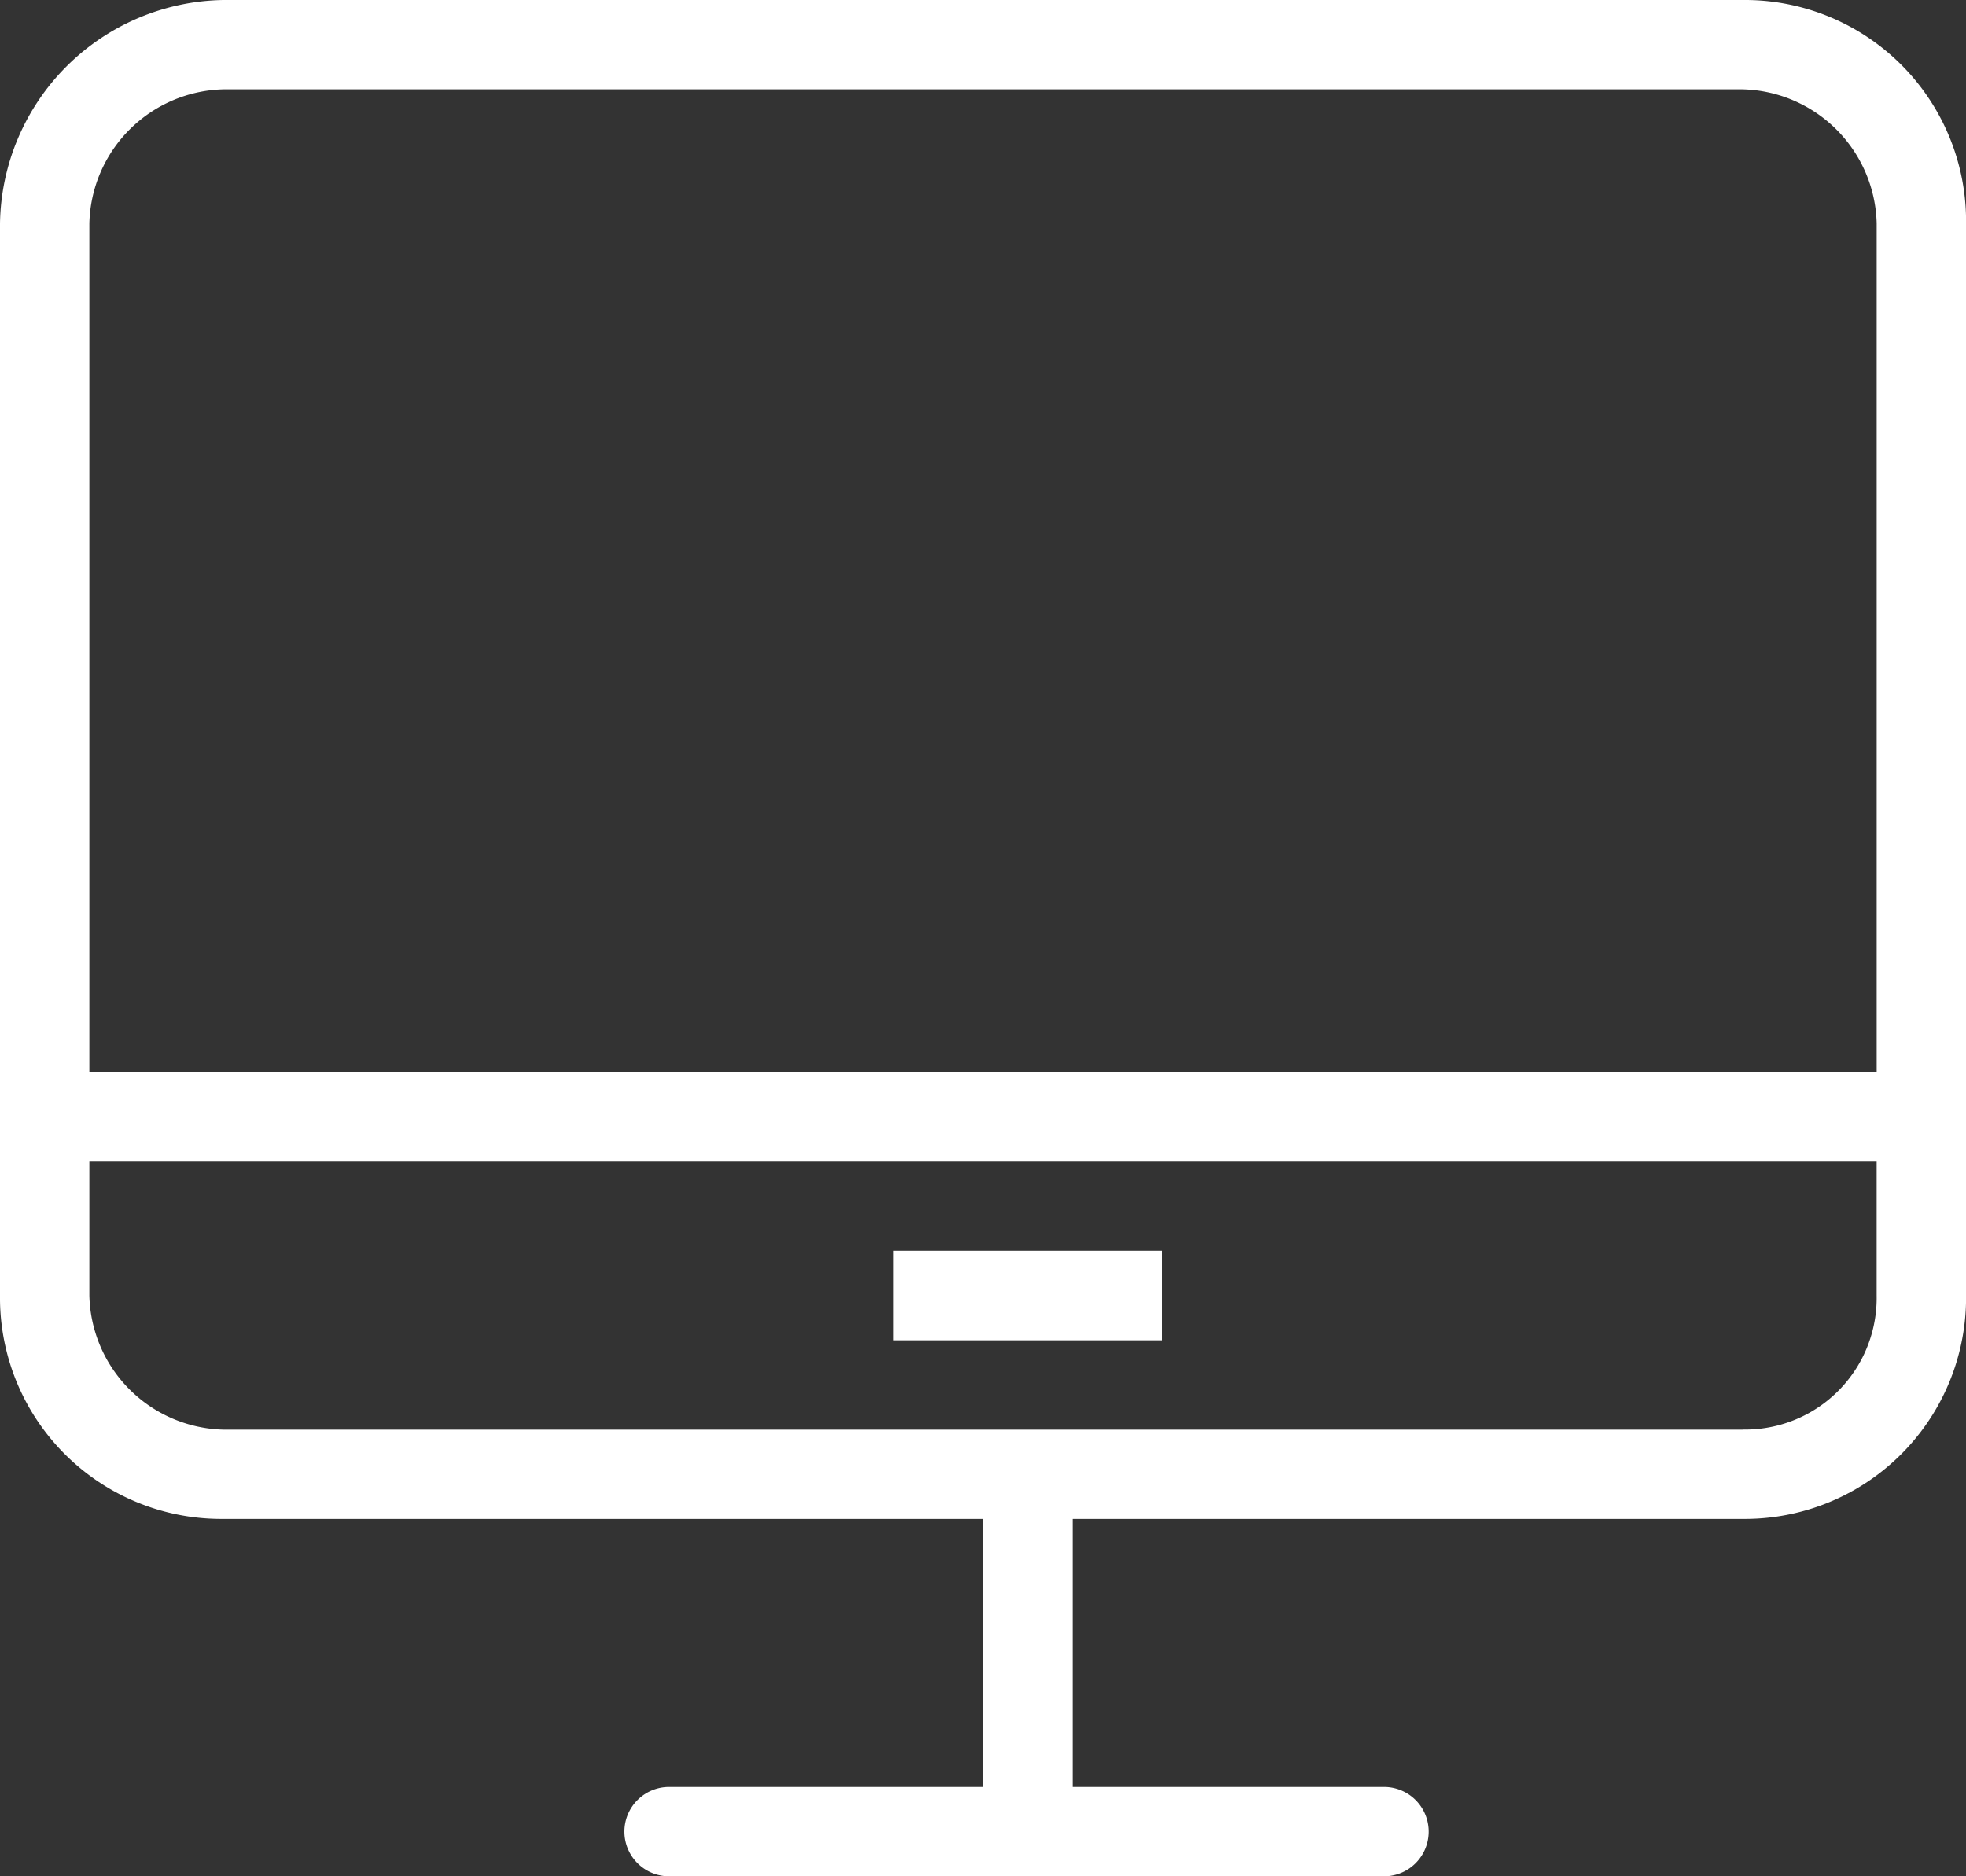 <svg id="desktop-24" xmlns="http://www.w3.org/2000/svg" width="63.648" height="60.755" viewBox="0 0 63.648 60.755">
  <rect x="0" y="0" width="63.648" height="60.755" fill="#333333" stroke="none"/>
  <path id="Tracé_24685" data-name="Tracé 24685" d="M58.216,4H9.033A7.349,7.349,0,0,0,1.8,11.233V45.95a7.163,7.163,0,0,0,7.233,7.233H33.624v8.679H23.5a1.447,1.447,0,1,0,0,2.893H46.643a1.447,1.447,0,0,0,0-2.893H36.517V53.183h21.7a7.163,7.163,0,0,0,7.233-7.233V11.233A7.163,7.163,0,0,0,58.216,4ZM9.033,6.893H58.216a4.449,4.449,0,0,1,4.34,4.34V38.717H4.693V11.233A4.449,4.449,0,0,1,9.033,6.893Zm49.183,43.4H9.033a4.449,4.449,0,0,1-4.34-4.34V41.61H62.555v4.34A4.261,4.261,0,0,1,58.216,50.29ZM30.731,44.5H39.41V47.4H30.731Z" transform="translate(-1.8 -4)" fill="#fff"/>
</svg>
